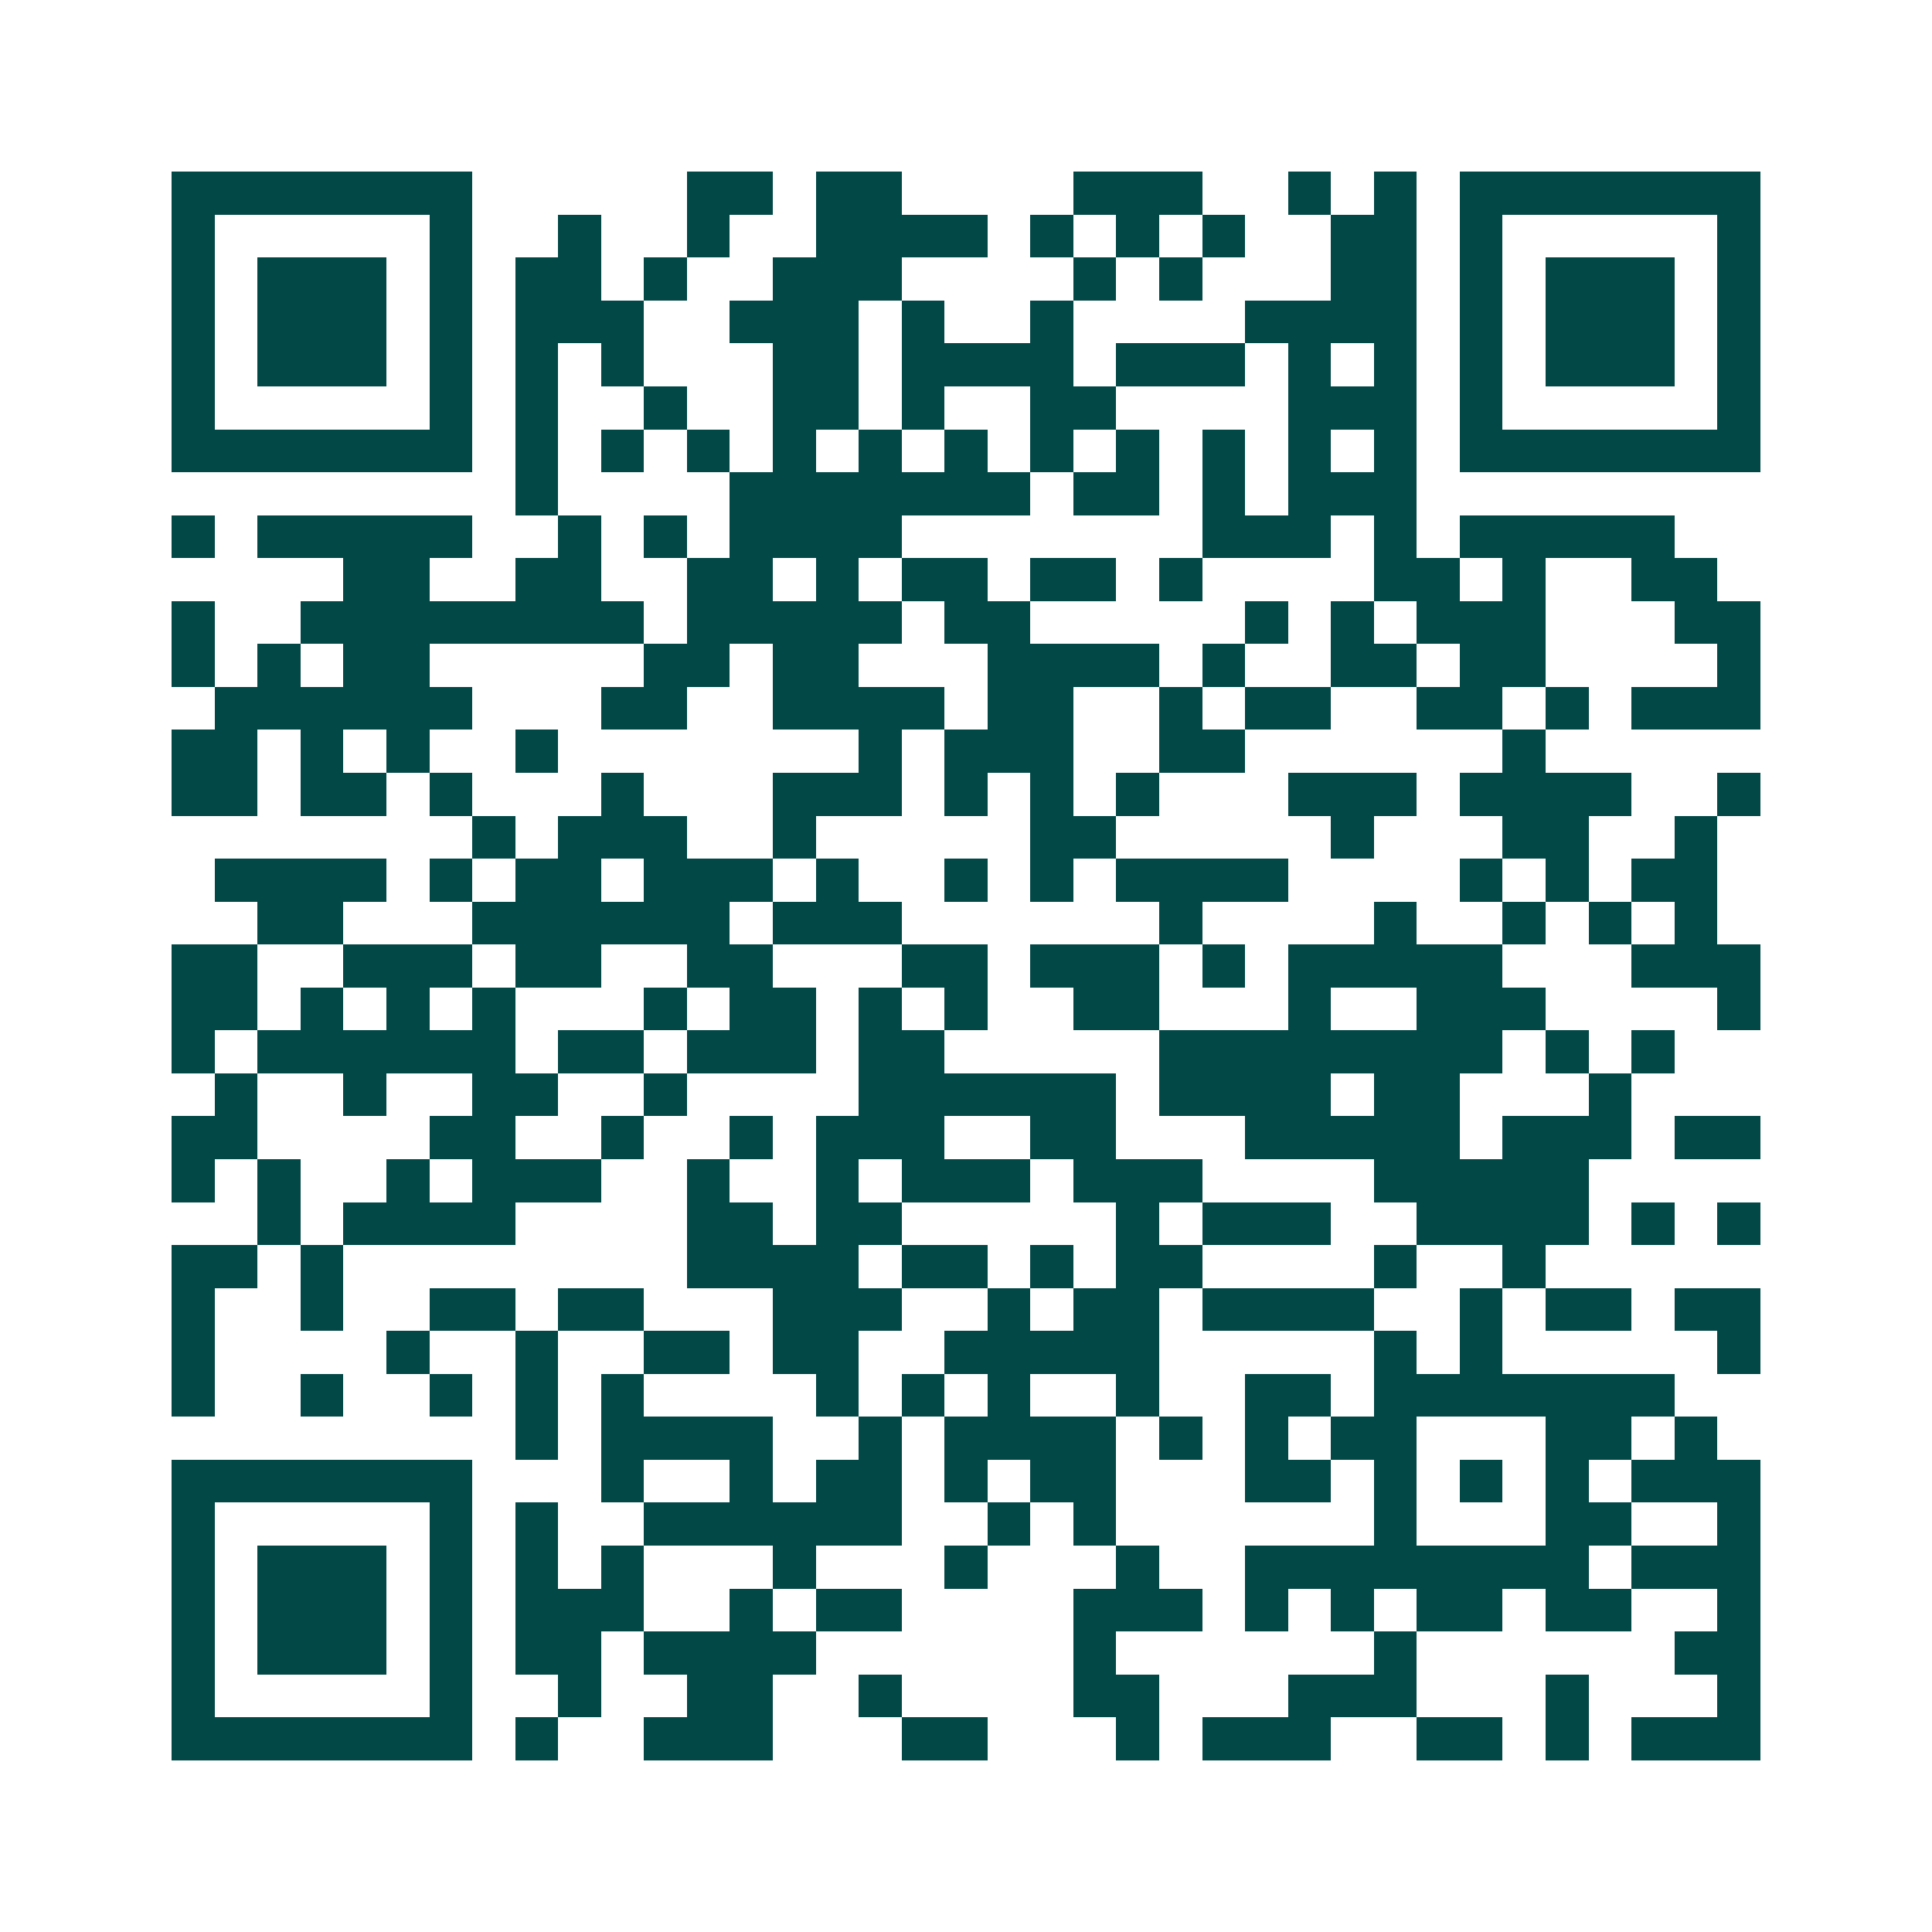 <svg xmlns="http://www.w3.org/2000/svg" width="200" height="200" viewBox="0 0 45 45" shape-rendering="crispEdges"><path fill="#ffffff" d="M0 0h45v45H0z"/><path stroke="#014847" d="M4 4.5h7m5 0h2m1 0h2m4 0h3m2 0h1m1 0h1m1 0h7M4 5.5h1m5 0h1m2 0h1m2 0h1m2 0h4m1 0h1m1 0h1m1 0h1m2 0h2m1 0h1m5 0h1M4 6.5h1m1 0h3m1 0h1m1 0h2m1 0h1m2 0h3m4 0h1m1 0h1m3 0h2m1 0h1m1 0h3m1 0h1M4 7.5h1m1 0h3m1 0h1m1 0h3m2 0h3m1 0h1m2 0h1m4 0h4m1 0h1m1 0h3m1 0h1M4 8.5h1m1 0h3m1 0h1m1 0h1m1 0h1m3 0h2m1 0h4m1 0h3m1 0h1m1 0h1m1 0h1m1 0h3m1 0h1M4 9.5h1m5 0h1m1 0h1m2 0h1m2 0h2m1 0h1m2 0h2m4 0h3m1 0h1m5 0h1M4 10.5h7m1 0h1m1 0h1m1 0h1m1 0h1m1 0h1m1 0h1m1 0h1m1 0h1m1 0h1m1 0h1m1 0h1m1 0h7M12 11.5h1m4 0h7m1 0h2m1 0h1m1 0h3M4 12.5h1m1 0h5m2 0h1m1 0h1m1 0h4m7 0h3m1 0h1m1 0h5M8 13.5h2m2 0h2m2 0h2m1 0h1m1 0h2m1 0h2m1 0h1m4 0h2m1 0h1m2 0h2M4 14.5h1m2 0h8m1 0h5m1 0h2m5 0h1m1 0h1m1 0h3m3 0h2M4 15.5h1m1 0h1m1 0h2m5 0h2m1 0h2m3 0h4m1 0h1m2 0h2m1 0h2m4 0h1M5 16.5h6m3 0h2m2 0h4m1 0h2m2 0h1m1 0h2m2 0h2m1 0h1m1 0h3M4 17.5h2m1 0h1m1 0h1m2 0h1m7 0h1m1 0h3m2 0h2m6 0h1M4 18.5h2m1 0h2m1 0h1m3 0h1m3 0h3m1 0h1m1 0h1m1 0h1m3 0h3m1 0h4m2 0h1M11 19.5h1m1 0h3m2 0h1m5 0h2m5 0h1m3 0h2m2 0h1M5 20.5h4m1 0h1m1 0h2m1 0h3m1 0h1m2 0h1m1 0h1m1 0h4m4 0h1m1 0h1m1 0h2M6 21.5h2m3 0h6m1 0h3m6 0h1m4 0h1m2 0h1m1 0h1m1 0h1M4 22.5h2m2 0h3m1 0h2m2 0h2m3 0h2m1 0h3m1 0h1m1 0h5m3 0h3M4 23.5h2m1 0h1m1 0h1m1 0h1m3 0h1m1 0h2m1 0h1m1 0h1m2 0h2m3 0h1m2 0h3m4 0h1M4 24.5h1m1 0h6m1 0h2m1 0h3m1 0h2m5 0h8m1 0h1m1 0h1M5 25.5h1m2 0h1m2 0h2m2 0h1m4 0h6m1 0h4m1 0h2m3 0h1M4 26.5h2m4 0h2m2 0h1m2 0h1m1 0h3m2 0h2m3 0h5m1 0h3m1 0h2M4 27.5h1m1 0h1m2 0h1m1 0h3m2 0h1m2 0h1m1 0h3m1 0h3m4 0h5M6 28.5h1m1 0h4m4 0h2m1 0h2m5 0h1m1 0h3m2 0h4m1 0h1m1 0h1M4 29.5h2m1 0h1m8 0h4m1 0h2m1 0h1m1 0h2m4 0h1m2 0h1M4 30.5h1m2 0h1m2 0h2m1 0h2m3 0h3m2 0h1m1 0h2m1 0h4m2 0h1m1 0h2m1 0h2M4 31.5h1m4 0h1m2 0h1m2 0h2m1 0h2m2 0h5m5 0h1m1 0h1m5 0h1M4 32.5h1m2 0h1m2 0h1m1 0h1m1 0h1m4 0h1m1 0h1m1 0h1m2 0h1m2 0h2m1 0h7M12 33.5h1m1 0h4m2 0h1m1 0h4m1 0h1m1 0h1m1 0h2m3 0h2m1 0h1M4 34.5h7m3 0h1m2 0h1m1 0h2m1 0h1m1 0h2m3 0h2m1 0h1m1 0h1m1 0h1m1 0h3M4 35.5h1m5 0h1m1 0h1m2 0h6m2 0h1m1 0h1m6 0h1m3 0h2m2 0h1M4 36.5h1m1 0h3m1 0h1m1 0h1m1 0h1m3 0h1m3 0h1m3 0h1m2 0h8m1 0h3M4 37.5h1m1 0h3m1 0h1m1 0h3m2 0h1m1 0h2m4 0h3m1 0h1m1 0h1m1 0h2m1 0h2m2 0h1M4 38.5h1m1 0h3m1 0h1m1 0h2m1 0h4m6 0h1m6 0h1m6 0h2M4 39.5h1m5 0h1m2 0h1m2 0h2m2 0h1m4 0h2m3 0h3m3 0h1m3 0h1M4 40.5h7m1 0h1m2 0h3m3 0h2m3 0h1m1 0h3m2 0h2m1 0h1m1 0h3"/></svg>
